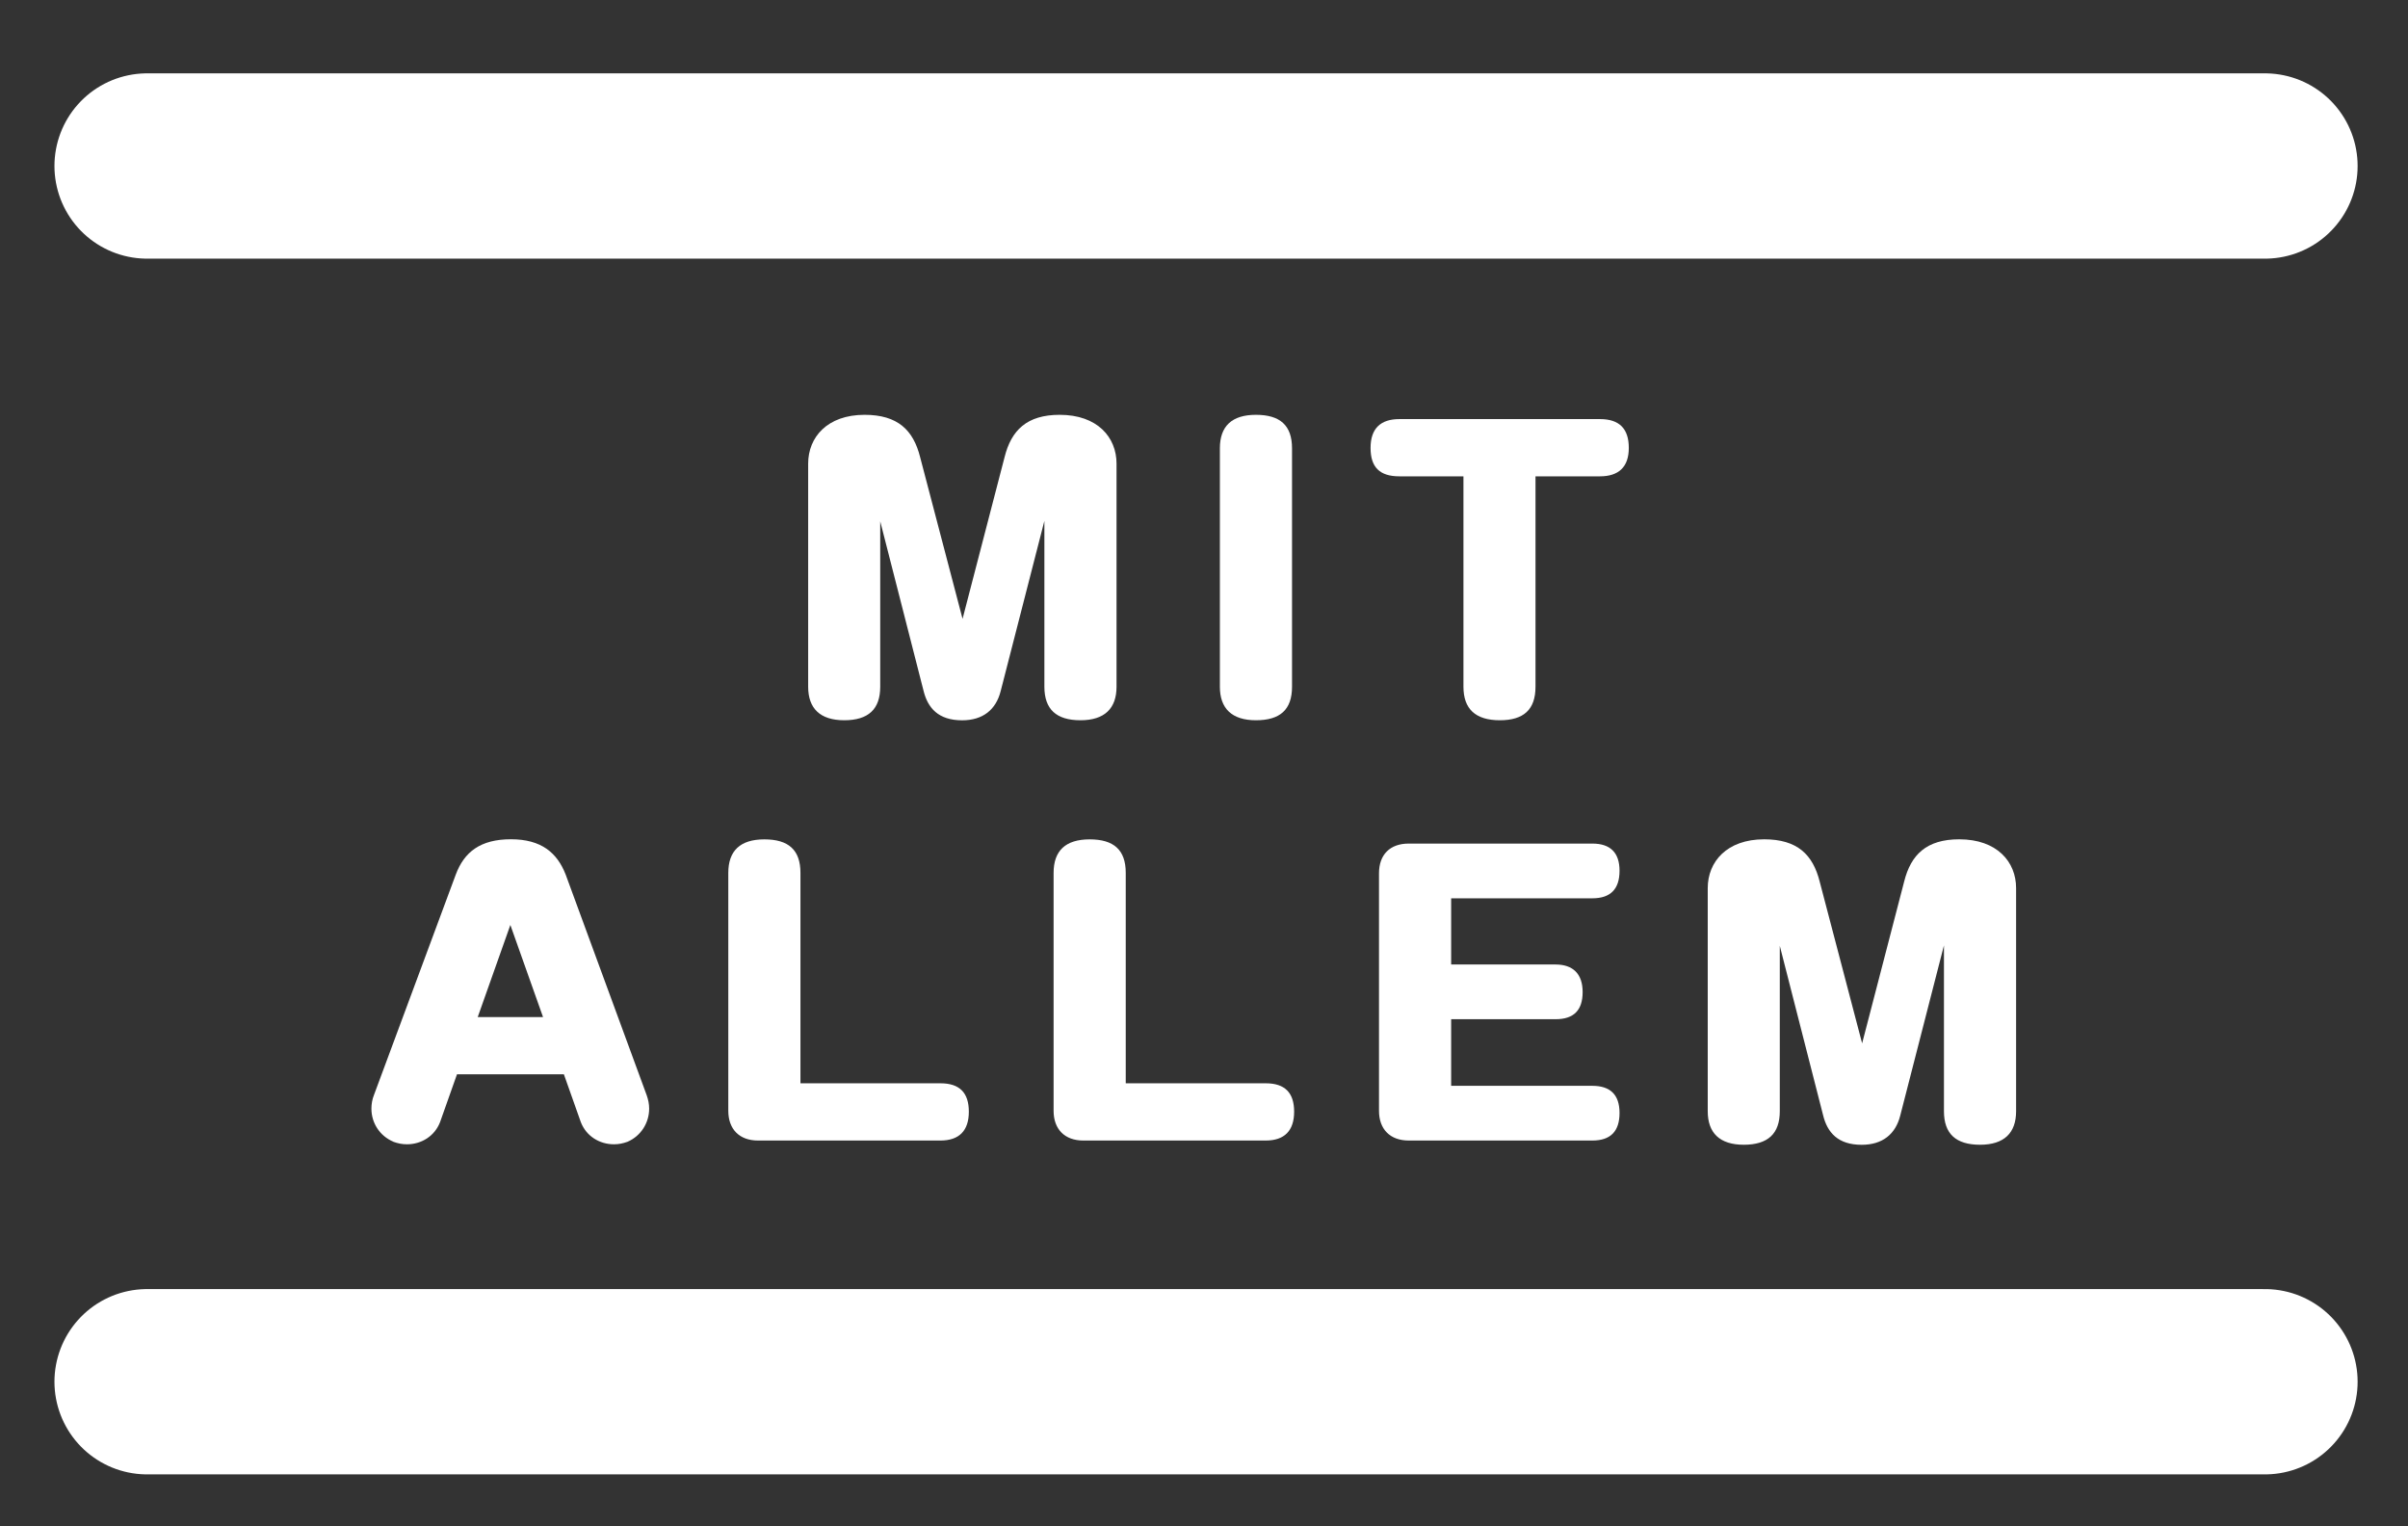 <svg xmlns="http://www.w3.org/2000/svg" id="Ebene_1" data-name="Ebene 1" viewBox="0 0 467.91 296.52"><rect x="0" y="0" width="467.91" height="296.52" fill="#333333" stroke="none"/><defs><style>      .cls-1 {        fill: none;        stroke: #fff;        stroke-linecap: round;        stroke-width: 36px;      }      .cls-2 {        fill: #fff;        stroke-width: 0px;      }    </style></defs><path class="cls-2" d="M164.03,139.93c4.7,0,7.01-2.14,7.01-6.51v-32.14l8.41,32.89c.82,3.38,2.89,5.77,7.5,5.77,4.04,0,6.59-2.06,7.5-5.69l8.49-33.05v32.22c0,4.37,2.31,6.51,7.01,6.51s7.01-2.31,7.01-6.51v-43.35c0-5.11-3.71-9.48-11.05-9.48-6.34,0-9.4,2.96-10.71,8.24l-8.16,31.4-8.24-31.4c-1.32-5.28-4.36-8.24-10.8-8.24-7.25,0-10.96,4.36-10.96,9.48v43.35c0,4.2,2.31,6.51,7.01,6.51Z"></path><path class="cls-2" d="M244.05,139.93c4.7,0,7.01-2.06,7.01-6.51v-46.32c0-4.45-2.31-6.51-7.01-6.51s-7.01,2.22-7.01,6.51v46.32c0,4.2,2.31,6.51,7.01,6.51Z"></path><path class="cls-2" d="M291.44,139.93c4.62,0,6.93-2.06,6.93-6.51v-40.88h12.53c3.63,0,5.6-1.81,5.6-5.52s-1.81-5.6-5.6-5.6h-38.98c-3.63,0-5.6,1.81-5.6,5.6s1.81,5.52,5.6,5.52h12.45v40.88c0,4.29,2.31,6.51,7.08,6.51Z"></path><path class="cls-2" d="M76.43,221.82c.91.33,1.73.49,2.64.49,2.8,0,5.36-1.56,6.43-4.28l3.3-9.32h20.77l3.3,9.32c1.07,2.72,3.63,4.28,6.43,4.28.91,0,1.73-.16,2.64-.49,2.64-1.15,4.2-3.71,4.2-6.43,0-.91-.17-1.73-.49-2.64l-15.74-42.86c-1.65-4.2-4.7-6.84-10.63-6.84s-9.07,2.47-10.71,6.84l-15.91,42.86c-.33.82-.49,1.73-.49,2.64,0,2.72,1.56,5.28,4.29,6.43ZM92.83,197.59l6.34-17.89,6.35,17.89h-12.69Z"></path><path class="cls-2" d="M147.3,221.58h35.44c3.63,0,5.52-1.9,5.52-5.6s-1.81-5.52-5.52-5.52h-27.2v-40.88c0-4.45-2.31-6.51-7.01-6.51s-7.01,2.22-7.01,6.51v46.23c0,3.55,2.14,5.77,5.77,5.77Z"></path><path class="cls-2" d="M210.51,221.58h35.44c3.63,0,5.52-1.9,5.52-5.6s-1.81-5.52-5.52-5.52h-27.2v-40.88c0-4.45-2.31-6.51-7.01-6.51s-7.01,2.22-7.01,6.51v46.23c0,3.55,2.14,5.77,5.77,5.77Z"></path><path class="cls-2" d="M273.73,221.58h35.69c3.55,0,5.28-1.81,5.28-5.36s-1.81-5.27-5.28-5.27h-27.44v-12.94h20.28c3.54,0,5.27-1.73,5.27-5.28s-1.9-5.35-5.27-5.35h-20.28v-12.86h27.44c3.55,0,5.28-1.81,5.28-5.35s-1.81-5.28-5.28-5.28h-35.69c-3.63,0-5.77,2.14-5.77,5.77v46.15c0,3.55,2.14,5.77,5.77,5.77Z"></path><path class="cls-2" d="M338.83,222.4c4.7,0,7.01-2.14,7.01-6.51v-32.14l8.41,32.89c.82,3.38,2.89,5.77,7.5,5.77,4.04,0,6.59-2.06,7.5-5.69l8.49-33.05v32.22c0,4.37,2.31,6.51,7.01,6.51s7.01-2.31,7.01-6.51v-43.35c0-5.11-3.71-9.48-11.05-9.48-6.34,0-9.4,2.96-10.71,8.24l-8.16,31.4-8.24-31.4c-1.32-5.28-4.36-8.24-10.8-8.24-7.25,0-10.96,4.36-10.96,9.48v43.35c0,4.2,2.31,6.51,7.01,6.51Z"></path><path class="cls-1" d="M28.58,268.44h411.54"></path><path class="cls-1" d="M28.58,32.25h411.54"></path></svg>